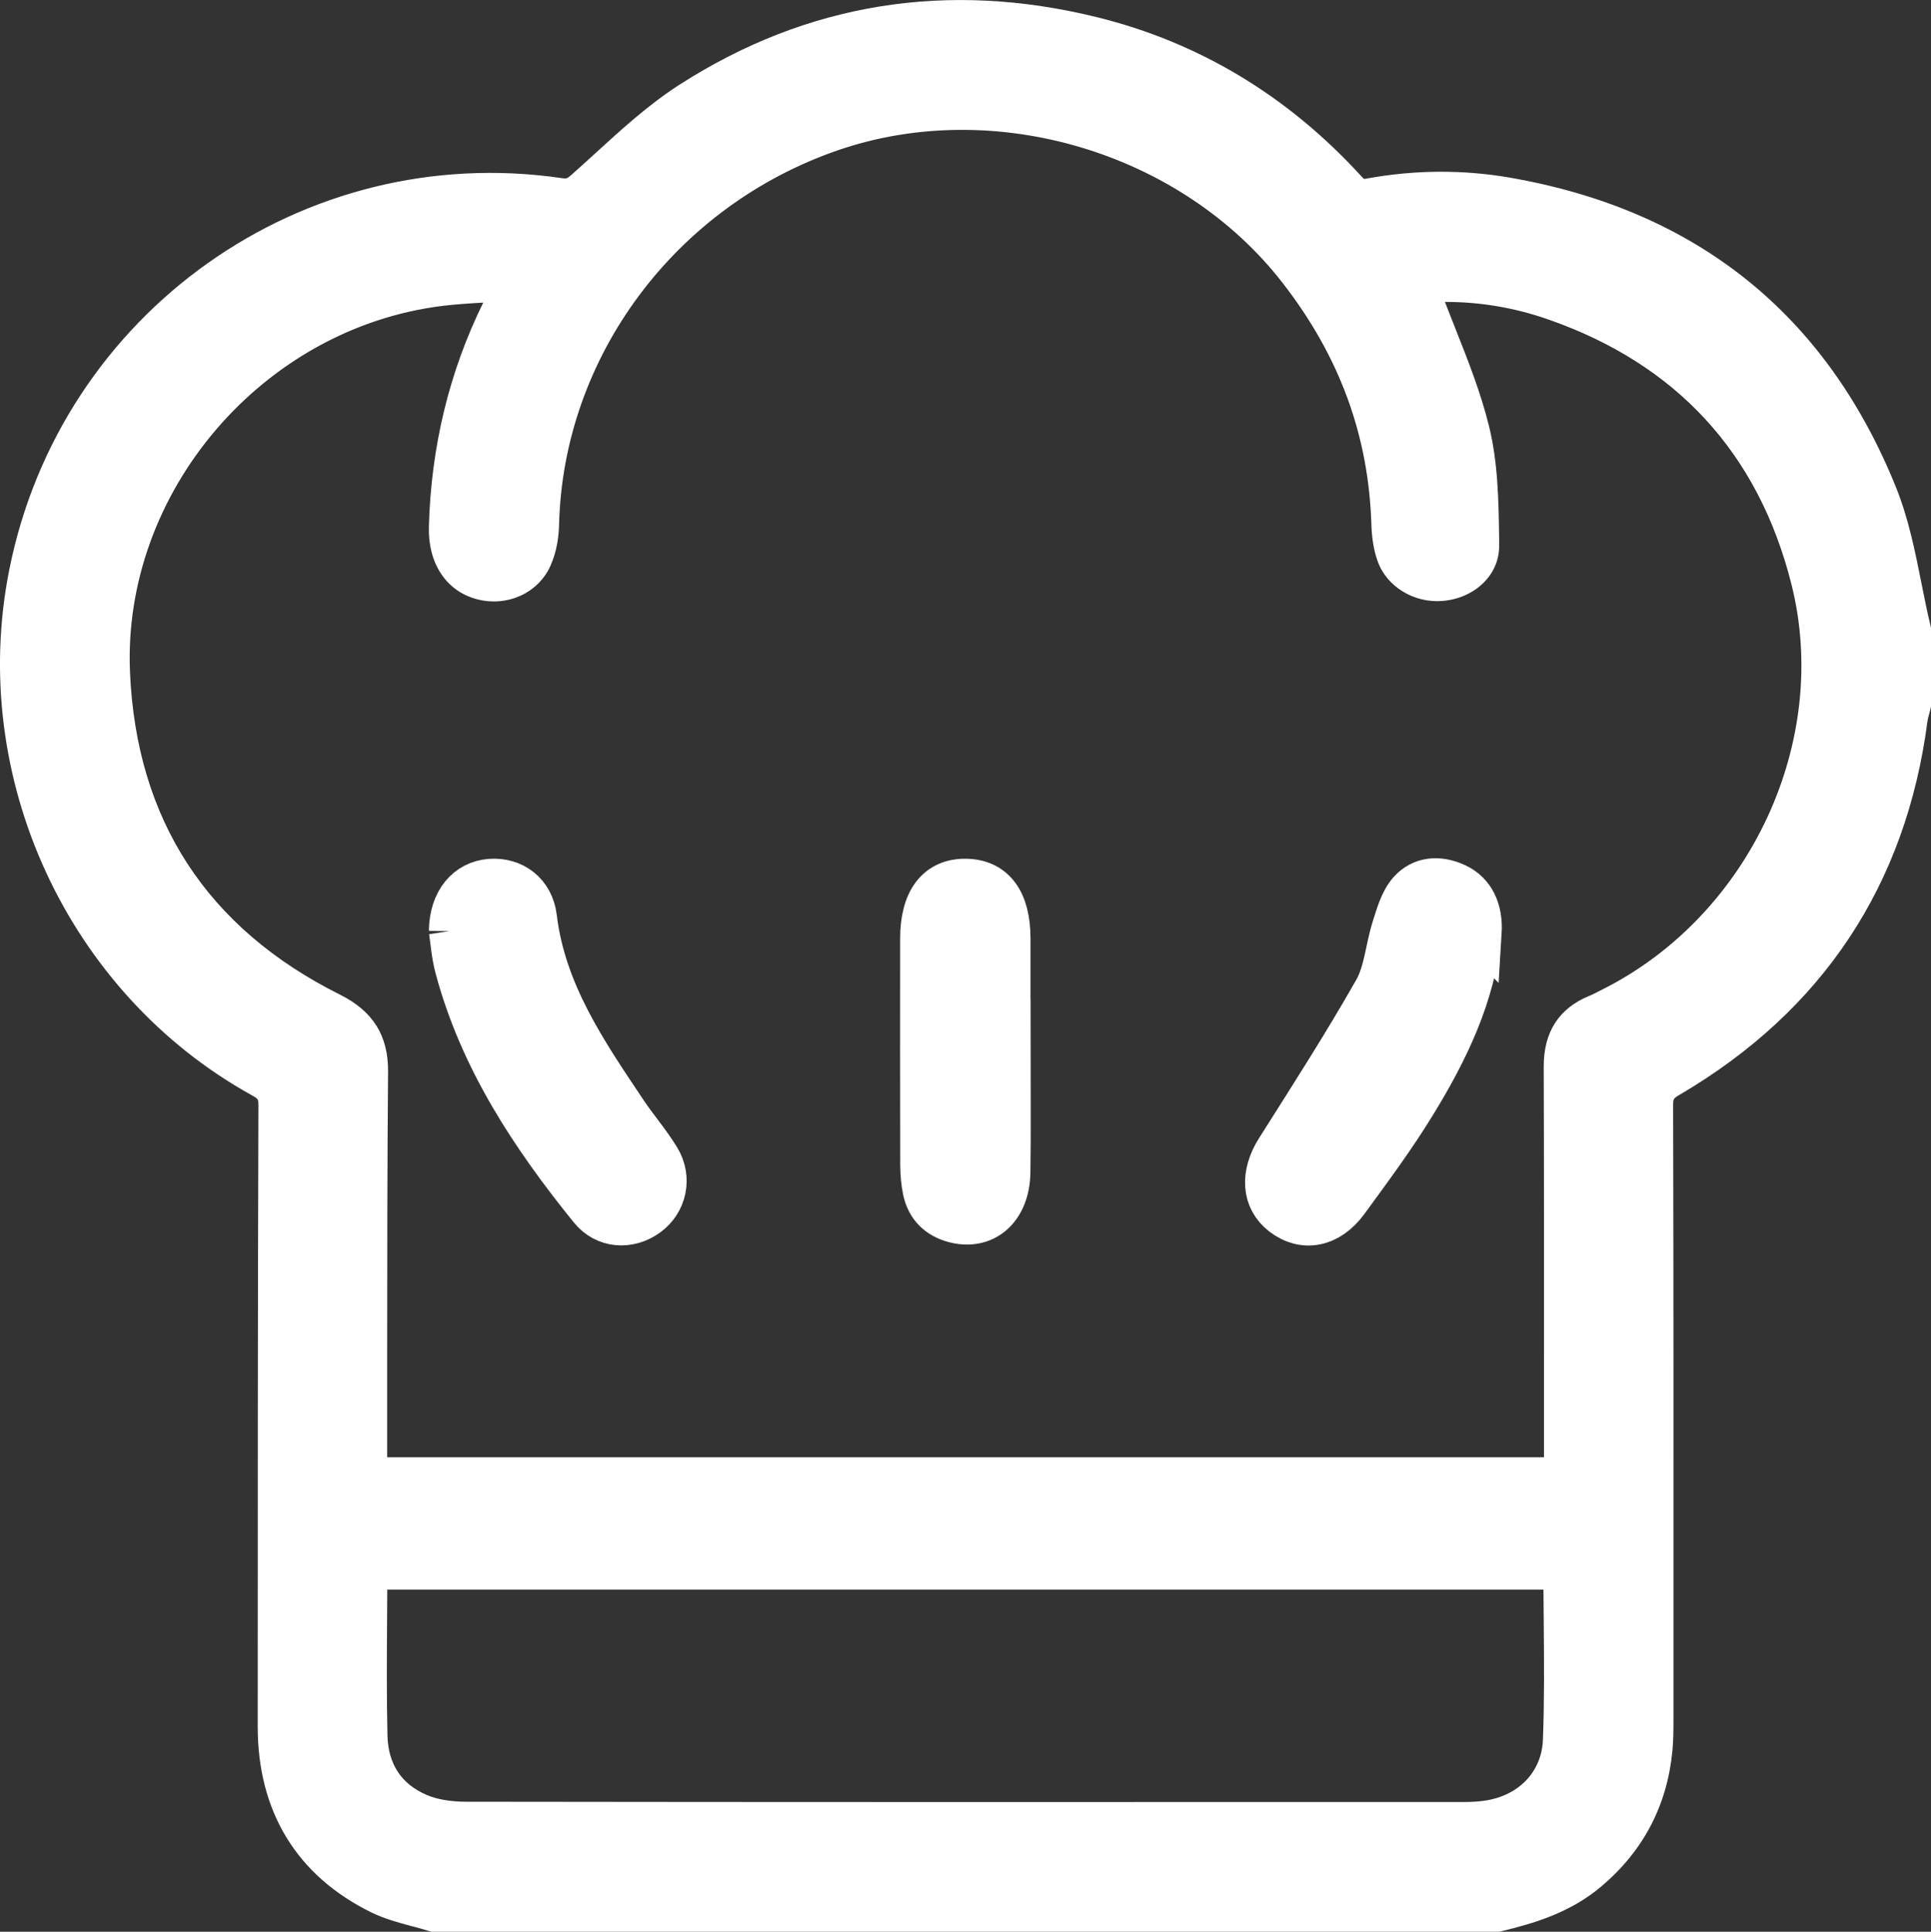 <svg viewBox="0 0 219.09 219.15" xmlns="http://www.w3.org/2000/svg" data-name="Layer 1" id="Layer_1">
  <rect x="0" y="0" width="219.09" height="219.15" fill="#333333" stroke="none"/>
  <defs>
    <style>
      .cls-1 {
        stroke-width: 0px;
      }

      .cls-1, .cls-2 {
        fill: #fff;
      }

      .cls-2 {
        stroke: #fff;
        stroke-miterlimit: 10;
        stroke-width: 5px;
      }
    </style>
  </defs>
  <g>
    <path d="M216.59,71.51v8.37c-.13.53-.31,1.06-.38,1.6-2.34,17.91-11.35,31.42-26.9,40.55-1.44.84-1.99,1.69-1.99,3.38.06,23.14.04,46.29.04,69.43,0,1.18,0,2.37-.11,3.55-.53,5.52-2.9,10.06-7.16,13.68-3.02,2.56-6.62,3.68-10.34,4.58H49.32c-2.04-.64-4.2-1.02-6.1-1.96-7.76-3.82-11.49-10.23-11.49-18.81,0-23.48,0-46.97.08-70.45,0-1.71-.57-2.56-2.01-3.35C9.74,110.99-.99,87.7,3.5,65.14c5.54-27.85,31.9-46.56,59.89-42.45,1.32.19,2.1-.09,3.1-.97,3.9-3.45,7.63-7.22,11.97-10.01C92.47,2.71,107.76.39,123.9,4.38c11.32,2.8,20.86,8.7,28.72,17.31.83.91,1.58,1.26,2.88,1.02,5.11-.93,10.26-.99,15.38-.1,20.12,3.49,34.27,14.66,41.92,33.59,1.95,4.83,2.57,10.19,3.8,15.31ZM41.44,167.82h136.24c0-1.01,0-1.85,0-2.68,0-14.71.03-29.41-.03-44.12-.01-2.78,1.04-4.68,3.61-5.73.58-.24,1.13-.54,1.69-.82,17.8-8.95,27.55-29.75,22.71-48.86-3.99-15.79-13.83-26.39-29.2-31.74-5.14-1.79-10.49-2.45-16.15-1.95.31.72.54,1.21.73,1.71,1.87,5.07,4.18,10.04,5.47,15.26,1.03,4.18,1.03,8.67,1.1,13.03.03,2.11-1.99,3.57-4.1,3.76-2.08.18-4.18-.97-4.85-2.89-.36-1.03-.52-2.18-.55-3.28-.32-10.81-3.96-20.37-10.56-28.91-12.09-15.63-34.68-22.32-53.23-15.94-19.33,6.64-32.9,24.42-33.38,44.85-.03,1.22-.26,2.53-.75,3.63-.93,2.06-3.28,2.98-5.46,2.4-2.32-.62-3.64-2.74-3.56-5.7.24-9.27,2.44-18.04,6.85-26.22.27-.51.44-1.07.83-2.03-3.26.22-6.12.27-8.93.62-21.52,2.66-38.59,22.53-37.65,44.16.77,17.74,9.26,30.73,25.19,38.68,2.86,1.43,4.12,3.29,4.09,6.52-.13,14.57-.09,29.13-.11,43.7,0,.82,0,1.63,0,2.54ZM177.62,177.84H41.64c-.09.29-.19.48-.19.67-.01,6.13-.12,12.27.01,18.39.09,4.17,2.12,7.39,6,9.04,1.67.71,3.65.96,5.49.96,37.76.05,75.52.04,113.28.03.83,0,1.67-.05,2.5-.17,4.99-.69,8.65-4.29,8.85-9.32.24-6.46.06-12.94.06-19.61Z" class="cls-1"></path>
    <path d="M170.05,219.15H48.94l-.36-.11c-.61-.19-1.23-.36-1.86-.52-1.52-.41-3.08-.83-4.6-1.57-8.43-4.14-12.88-11.42-12.88-21.06,0-21.21,0-45.89.08-70.46,0-.71,0-.76-.72-1.16C7.69,112.71-3.64,88.2,1.05,64.65,6.86,35.42,34.41,15.9,63.75,20.21c.51.07.57.08,1.08-.37.89-.79,1.78-1.6,2.67-2.41,3-2.74,6.1-5.58,9.61-7.83C91.56.33,107.5-2.24,124.5,1.96c11.56,2.86,21.65,8.93,29.97,18.05.18.19.27.26.3.29,0,0,.1,0,.28-.04,5.46-1,10.93-1.03,16.25-.11,21.14,3.67,35.88,15.48,43.81,35.11,1.42,3.52,2.17,7.26,2.89,10.87.32,1.59.64,3.23,1.02,4.79l.07.29v8.96l-.07.29c-.05.19-.1.38-.15.58-.08.29-.15.56-.18.77-2.43,18.6-11.89,32.86-28.11,42.38-.75.44-.75.51-.75,1.22.05,20.13.05,40.59.04,60.38v9.17c0,1.19,0,2.41-.12,3.67-.59,6.17-3.29,11.33-8.03,15.35-3.59,3.05-7.75,4.23-11.37,5.11l-.29.07ZM49.69,214.15h119.76c3.66-.9,6.61-1.94,9.02-3.99,3.76-3.19,5.82-7.12,6.29-12.01.1-1.02.1-2.08.1-3.2v-9.17c0-19.79.02-40.24-.04-60.36,0-2.53.99-4.24,3.22-5.54,14.82-8.7,23.46-21.72,25.68-38.72.07-.54.2-1.01.31-1.43.01-.06.03-.11.04-.17v-7.76c-.37-1.56-.69-3.15-.99-4.69-.71-3.54-1.38-6.89-2.62-9.98-7.24-17.92-20.71-28.71-40.03-32.06-4.74-.82-9.62-.79-14.5.1-2.71.5-4.25-.79-5.17-1.8-7.64-8.38-16.89-13.95-27.47-16.57-15.61-3.86-30.24-1.51-43.49,6.99-3.16,2.03-5.97,4.6-8.94,7.31-.91.83-1.81,1.65-2.72,2.46-1.58,1.4-3.11,1.87-5.12,1.57-26.72-3.92-51.78,13.85-57.07,40.47-4.27,21.44,6.04,43.75,25.06,54.26,2.29,1.27,3.31,2.98,3.3,5.55-.08,24.56-.09,49.24-.08,70.44,0,7.81,3.3,13.23,10.09,16.57,1.08.53,2.35.87,3.69,1.23.56.15,1.12.3,1.68.47ZM121.15,209.44c-22.67,0-45.56,0-68.21-.04-2.49,0-4.67-.4-6.47-1.16-4.73-2.02-7.4-6.02-7.51-11.29-.1-4.45-.07-8.97-.04-13.33.01-1.71.02-3.42.03-5.12,0-.57.16-1,.25-1.26l.04-.13.53-1.78h140.35v2.5c0,2.01.02,4.01.03,5.99.04,4.5.08,9.15-.09,13.71-.23,6.12-4.65,10.83-11,11.71-.9.12-1.85.19-2.84.19h-6.48c-12.74,0-25.64,0-38.61,0ZM43.94,180.34c0,1.11-.01,2.21-.02,3.32-.03,4.33-.06,8.81.04,13.19.07,3.27,1.58,5.56,4.48,6.79,1.16.5,2.72.76,4.51.76,35.6.05,71.8.04,106.8.03h6.47c.76,0,1.48-.05,2.15-.14,3.93-.54,6.55-3.27,6.69-6.94.17-4.45.13-8.83.09-13.48-.01-1.17-.02-2.35-.03-3.54H43.94ZM180.18,170.32H38.94v-5.05c0-3.84,0-7.68,0-11.52,0-10.55,0-21.46.1-32.2.02-2.19-.64-3.23-2.71-4.26-16.81-8.39-25.75-22.13-26.57-40.81-1-22.94,16.87-43.92,39.84-46.75,1.98-.25,3.95-.35,6.03-.46.98-.05,1.99-.1,3.04-.18l3.99-.27-1.5,3.7c-.13.32-.24.6-.33.84-.2.52-.37.97-.62,1.43-4.11,7.64-6.31,16.08-6.55,25.1-.03,1.25.24,2.83,1.7,3.22.93.25,2.1-.02,2.54-1.01.32-.72.51-1.66.54-2.67.5-21.17,14.59-40.12,35.06-47.16,19.7-6.77,43.26.29,56.02,16.78,7.03,9.08,10.75,19.3,11.08,30.36.03.99.17,1.83.41,2.52.27.77,1.28,1.31,2.27,1.22.96-.08,1.83-.67,1.82-1.23v-.85c-.07-3.92-.13-7.98-1.03-11.61-.87-3.5-2.2-6.86-3.61-10.42-.6-1.52-1.21-3.05-1.78-4.58-.11-.29-.23-.56-.38-.9l-1.65-3.87,3.43-.31c5.93-.53,11.72.17,17.19,2.08,16.25,5.66,26.61,16.93,30.8,33.49,5.07,20.05-5.25,42.28-24.02,51.71l-.38.2c-.46.24-.94.48-1.48.7-1.31.54-2.07,1.27-2.06,3.41.04,10.94.04,22.06.03,32.82v16.49ZM43.94,165.32h131.24v-11.49c0-10.75.01-21.87-.03-32.8-.02-3.93,1.72-6.64,5.16-8.05.38-.15.74-.34,1.1-.53l.42-.21c16.72-8.4,25.93-28.19,21.41-46.02-3.75-14.83-13.04-24.92-27.6-29.99-3.8-1.32-7.64-1.98-11.66-1.98h-.04c.38.99.78,1.98,1.17,2.98,1.41,3.56,2.87,7.23,3.82,11.06,1.04,4.19,1.1,8.54,1.16,12.74v.85c.06,3.26-2.68,5.96-6.37,6.29-3.28.29-6.41-1.62-7.43-4.55-.41-1.17-.64-2.53-.69-4.03-.3-10.13-3.58-19.11-10.04-27.45-11.49-14.85-32.7-21.2-50.44-15.11-18.51,6.36-31.24,23.46-31.69,42.55-.03,1.17-.22,2.92-.97,4.6-1.4,3.12-4.93,4.71-8.38,3.79-3.45-.92-5.52-4.05-5.42-8.18.24-9.08,2.31-17.63,6.17-25.46-1.6.09-3.13.19-4.62.37-20.44,2.52-36.35,21.17-35.46,41.57.73,16.73,8.74,29.03,23.81,36.56,3.77,1.88,5.51,4.67,5.47,8.78-.09,10.71-.1,21.61-.1,32.15,0,3.84,0,7.69,0,11.53v.04Z" class="cls-1"></path>
  </g>
  <path d="M51.16,105.61c.05-3.38,1.88-5.48,4.48-5.68,2.55-.19,4.72,1.39,5.05,4.18,1.03,8.5,5.69,15.26,10.25,22.08,1.2,1.79,2.63,3.43,3.75,5.27,1.35,2.21.72,4.9-1.25,6.33-2.05,1.49-4.75,1.35-6.4-.69-6.64-8.21-12.42-16.94-15.2-27.31-.41-1.53-.52-3.15-.68-4.19Z" class="cls-2"></path>
  <path d="M167.87,105.81c-.69,7.11-3.73,13.35-7.37,19.3-2.35,3.85-5.05,7.49-7.72,11.14-2.05,2.8-4.88,3.29-7.23,1.49-2.2-1.69-2.34-4.51-.59-7.28,3.78-5.98,7.61-11.93,11.1-18.08,1.19-2.1,1.33-4.77,2.09-7.14.45-1.41.88-2.99,1.81-4.05,1.35-1.54,3.32-1.65,5.2-.78,1.96.9,2.88,2.83,2.72,5.41Z" class="cls-2"></path>
  <path d="M114.43,119.4c0,4.53.05,9.06-.02,13.58-.06,4.13-2.74,6.45-6.19,5.5-1.76-.49-2.9-1.62-3.29-3.4-.2-.94-.28-1.93-.29-2.9-.02-8.57-.02-17.14-.01-25.7,0-4.3,1.77-6.62,4.98-6.56,3.13.06,4.8,2.32,4.81,6.53,0,4.32,0,8.64,0,12.96Z" class="cls-2"></path>
</svg>